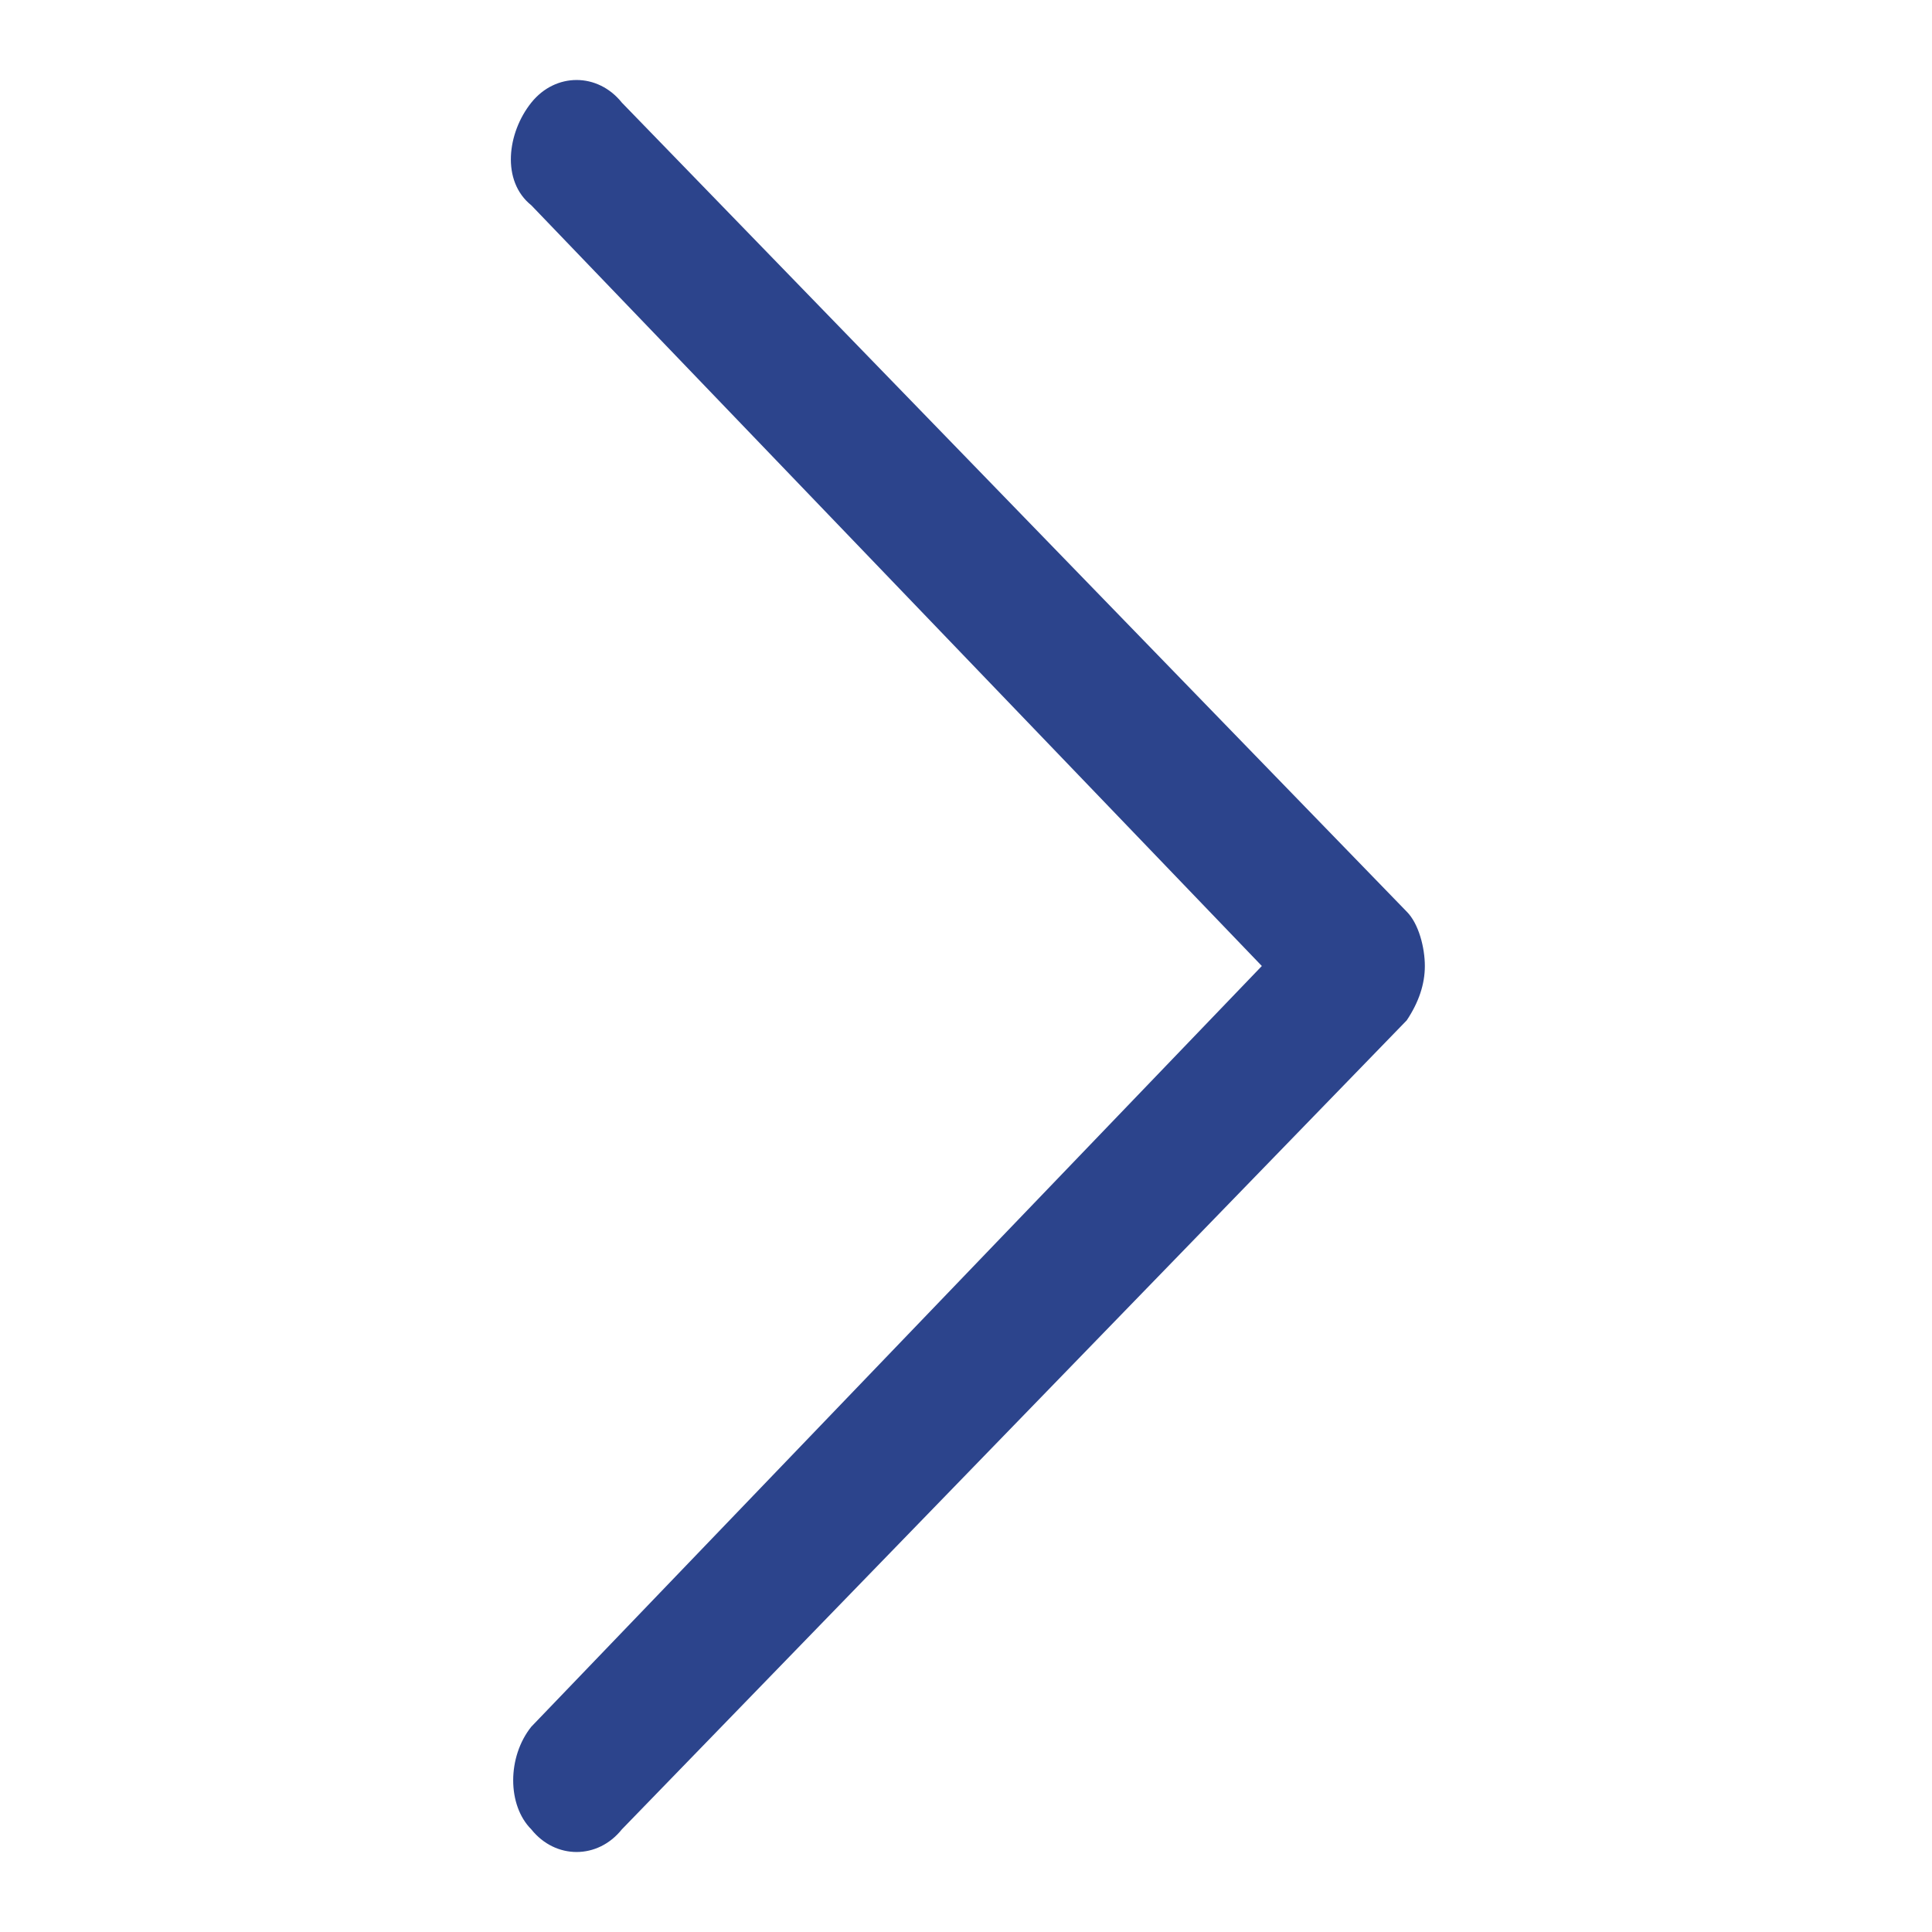 <?xml version="1.0" standalone="no"?><!DOCTYPE svg PUBLIC "-//W3C//DTD SVG 1.1//EN" "http://www.w3.org/Graphics/SVG/1.1/DTD/svg11.dtd"><svg t="1737357241405" class="icon" viewBox="0 0 1024 1024" version="1.1" xmlns="http://www.w3.org/2000/svg" p-id="9852" xmlns:xlink="http://www.w3.org/1999/xlink" width="20" height="20"><path d="M329.6 969.6l416-428.8c6.4-9.6 9.6-19.2 9.6-28.8 0-9.6-3.2-22.4-9.6-28.8l-416-428.8c-12.8-16-35.2-16-48 0s-16 41.6 0 54.4L668.8 512 281.6 915.2c-12.8 16-12.8 41.6 0 54.4 12.8 16 35.2 16 48 0z" fill="#2C448C" p-id="9853"></path></svg>